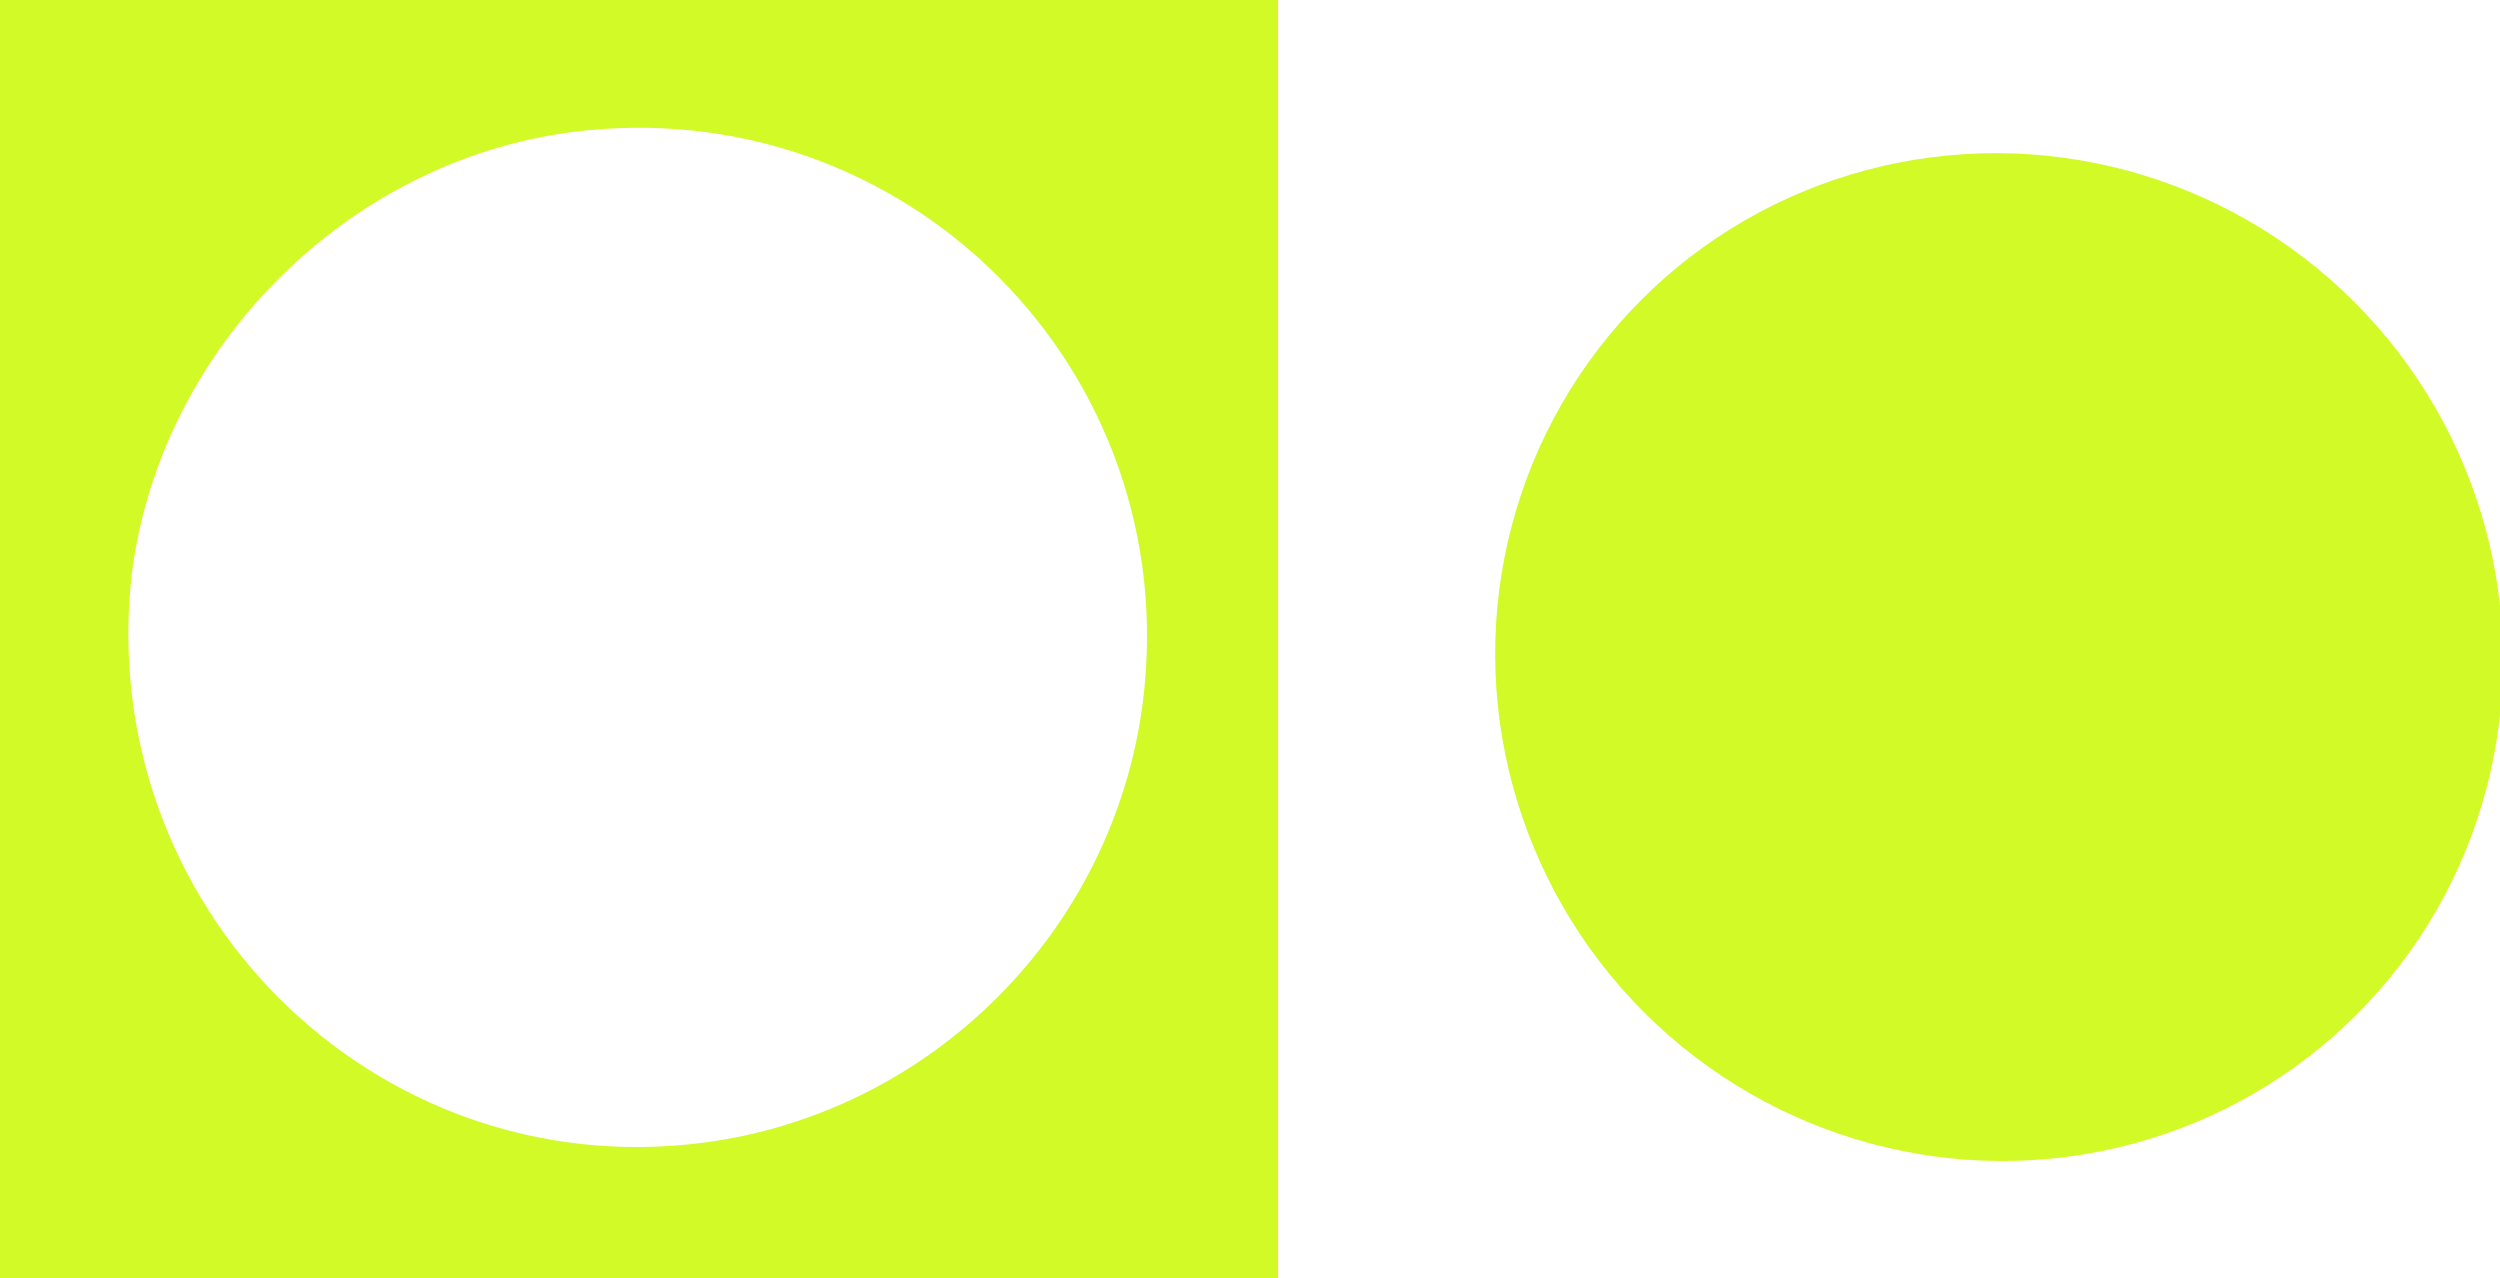 <?xml version="1.0" encoding="utf-8"?>
<!-- Generator: Adobe Illustrator 27.5.0, SVG Export Plug-In . SVG Version: 6.00 Build 0)  -->
<svg version="1.1" id="Ebene_1" xmlns="http://www.w3.org/2000/svg" xmlns:xlink="http://www.w3.org/1999/xlink" x="0px" y="0px"
	 viewBox="0 0 75.7 38.7" style="enable-background:new 0 0 75.7 38.7;" xml:space="preserve">
<style type="text/css">
	.st0{fill:#D2FA27;}
</style>
<g>
	<ellipse transform="matrix(0.707 -0.708 0.708 0.707 3.67 48.661)" class="st0" cx="60.5" cy="19.9" rx="15.2" ry="15.3"/>
	<path class="st0" d="M38.7,38.7V0H0v38.7H38.7z M17.3,4c10.1-1.3,18.6,7.2,17.3,17.3c-0.9,6.9-6.4,12.4-13.3,13.3
		C11.3,35.9,2.8,27.4,4,17.3C4.9,10.5,10.5,4.9,17.3,4z"/>
</g>
</svg>
